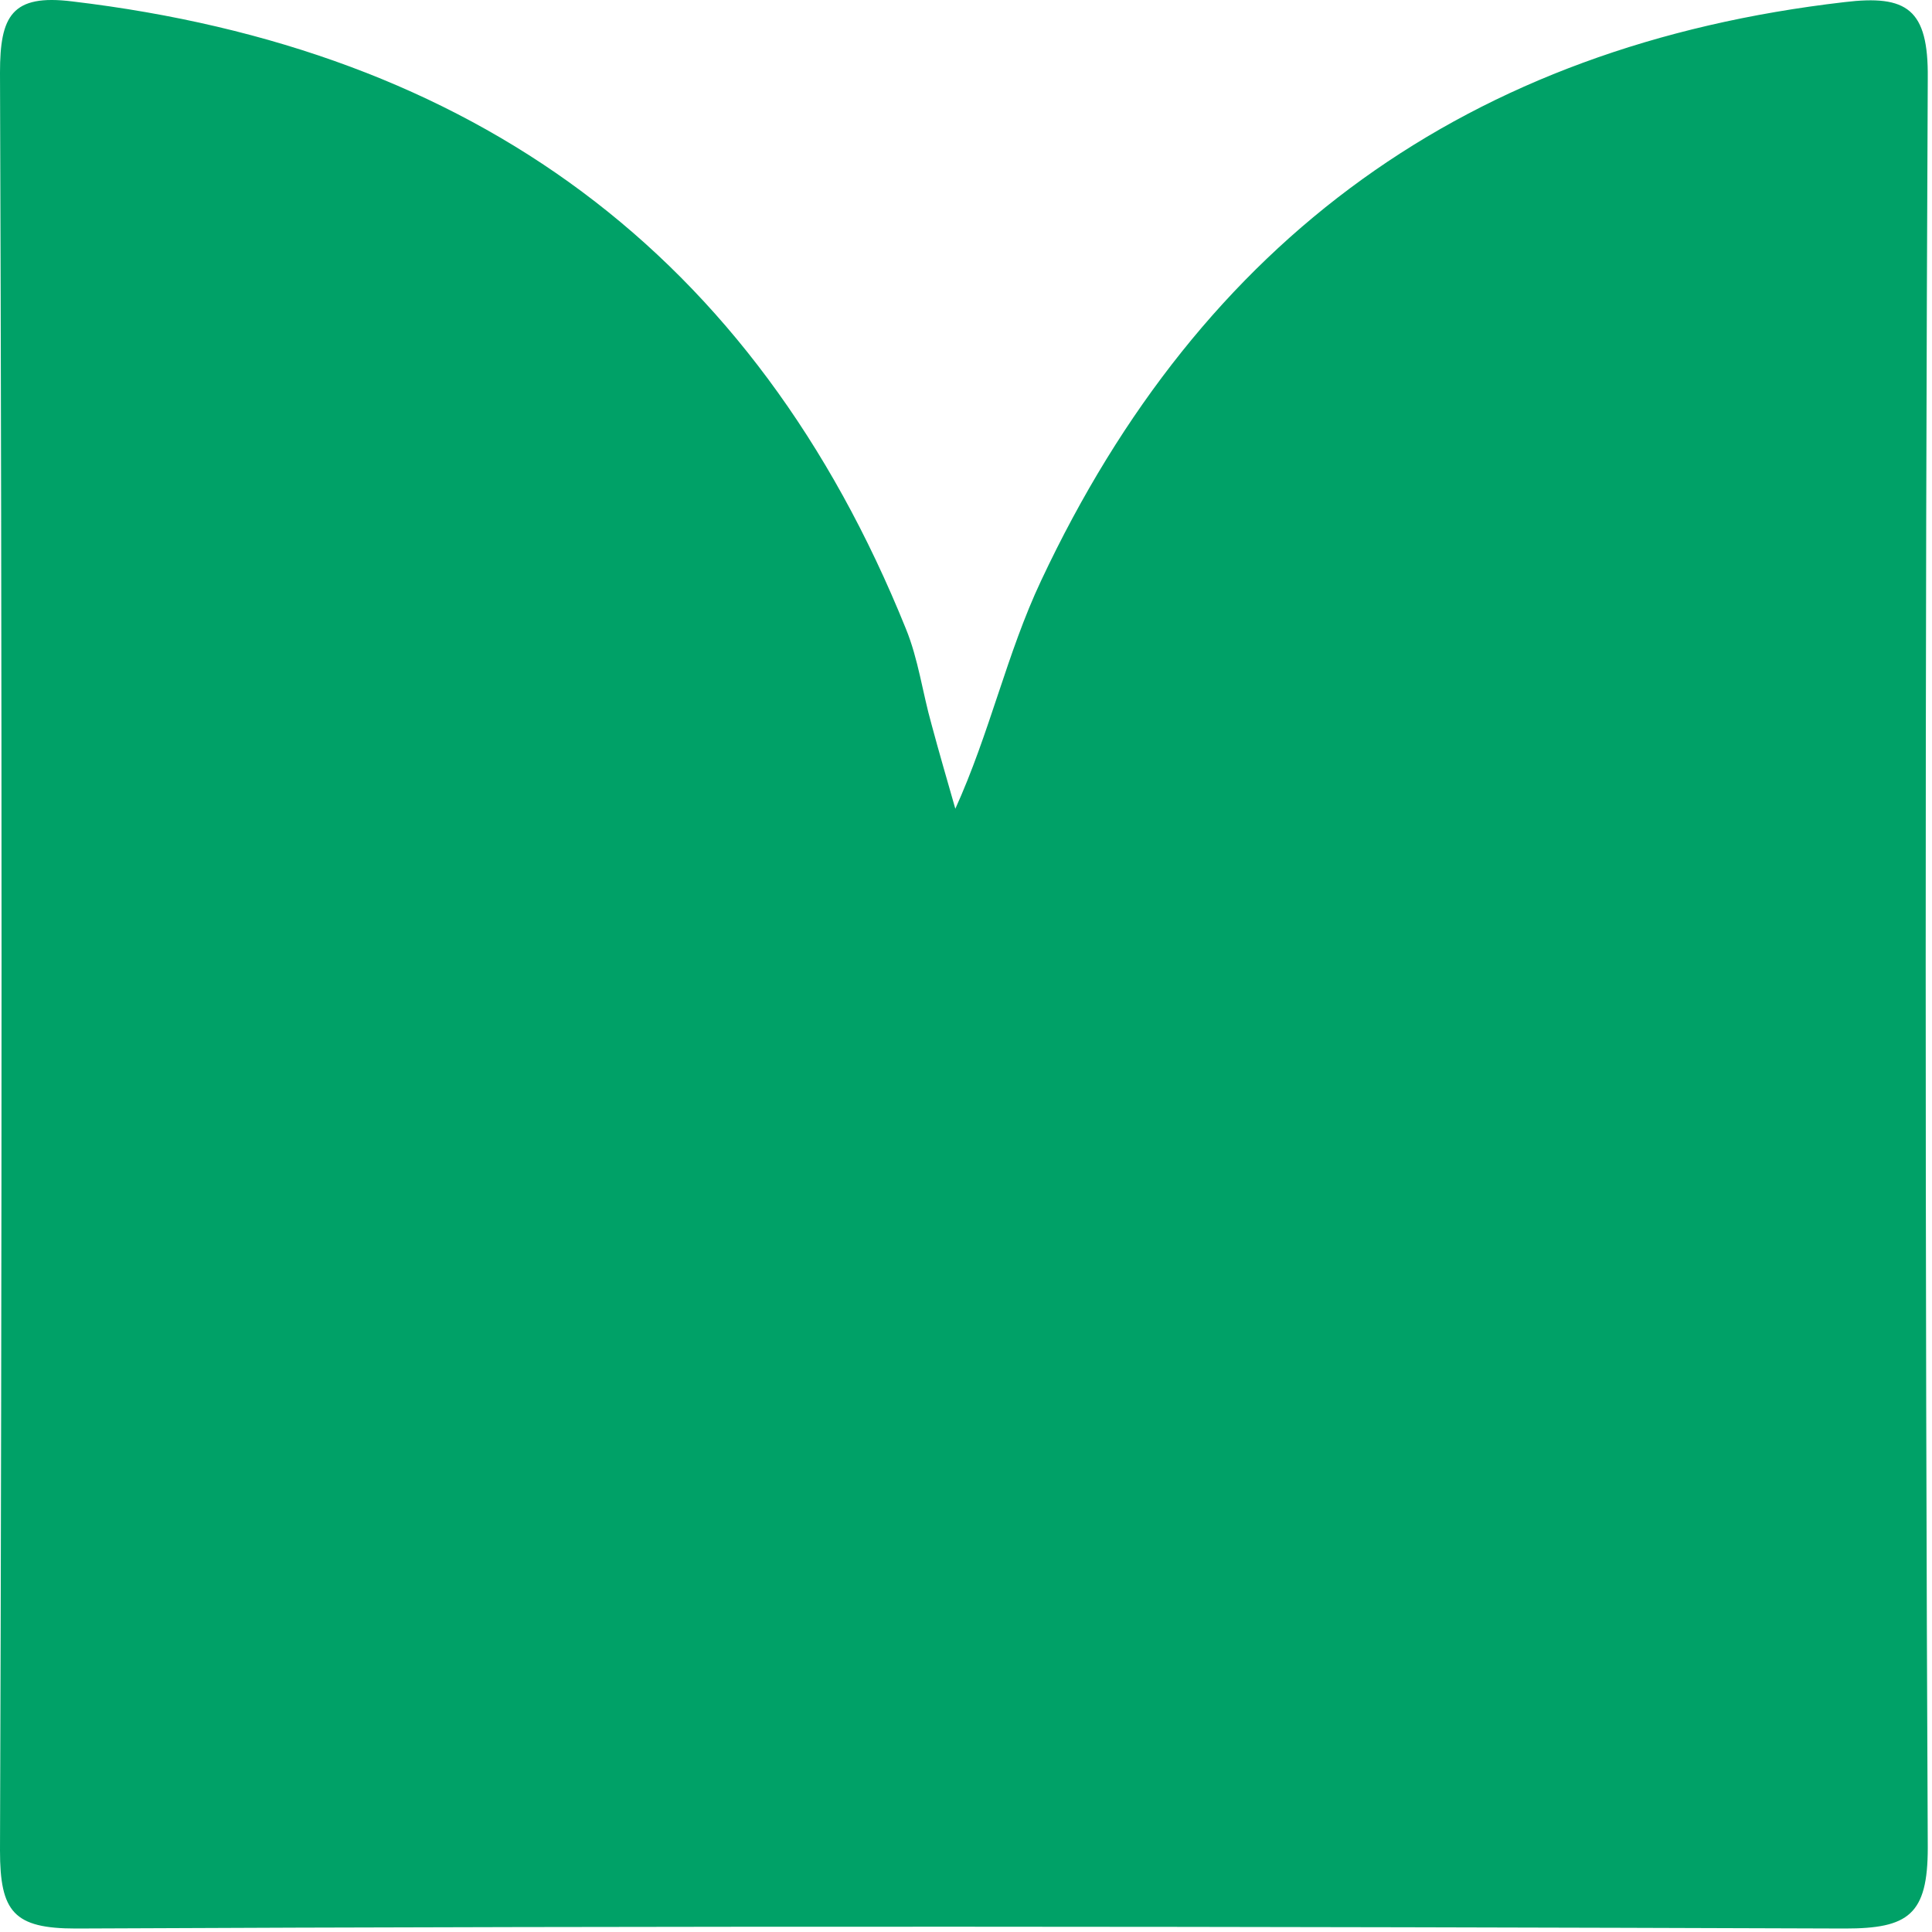 <svg xmlns="http://www.w3.org/2000/svg" width="327" height="327" fill="none"><path fill="#00A167" d="M161.623 137.043c5.956-13.084 8.759-26.402 14.598-38.785C203.43 40.315 248.624 7.721 312.152.362c10.627-1.285 14.248 1.168 14.131 12.85-.467 99.883-.467 199.648 0 299.531 0 11.331-3.27 13.668-14.014 13.668-99.847-.351-199.576-.467-299.423 0C2.336 326.411 0 323.607 0 313.21.35 212.86.35 112.627 0 12.278 0 2.697 1.985-1.04 12.262.244c67.732 8.06 115.378 42.523 141.07 106.191 2.102 5.14 2.803 10.747 4.321 16.121 1.284 4.79 2.686 9.579 4.087 14.486z"/></svg>